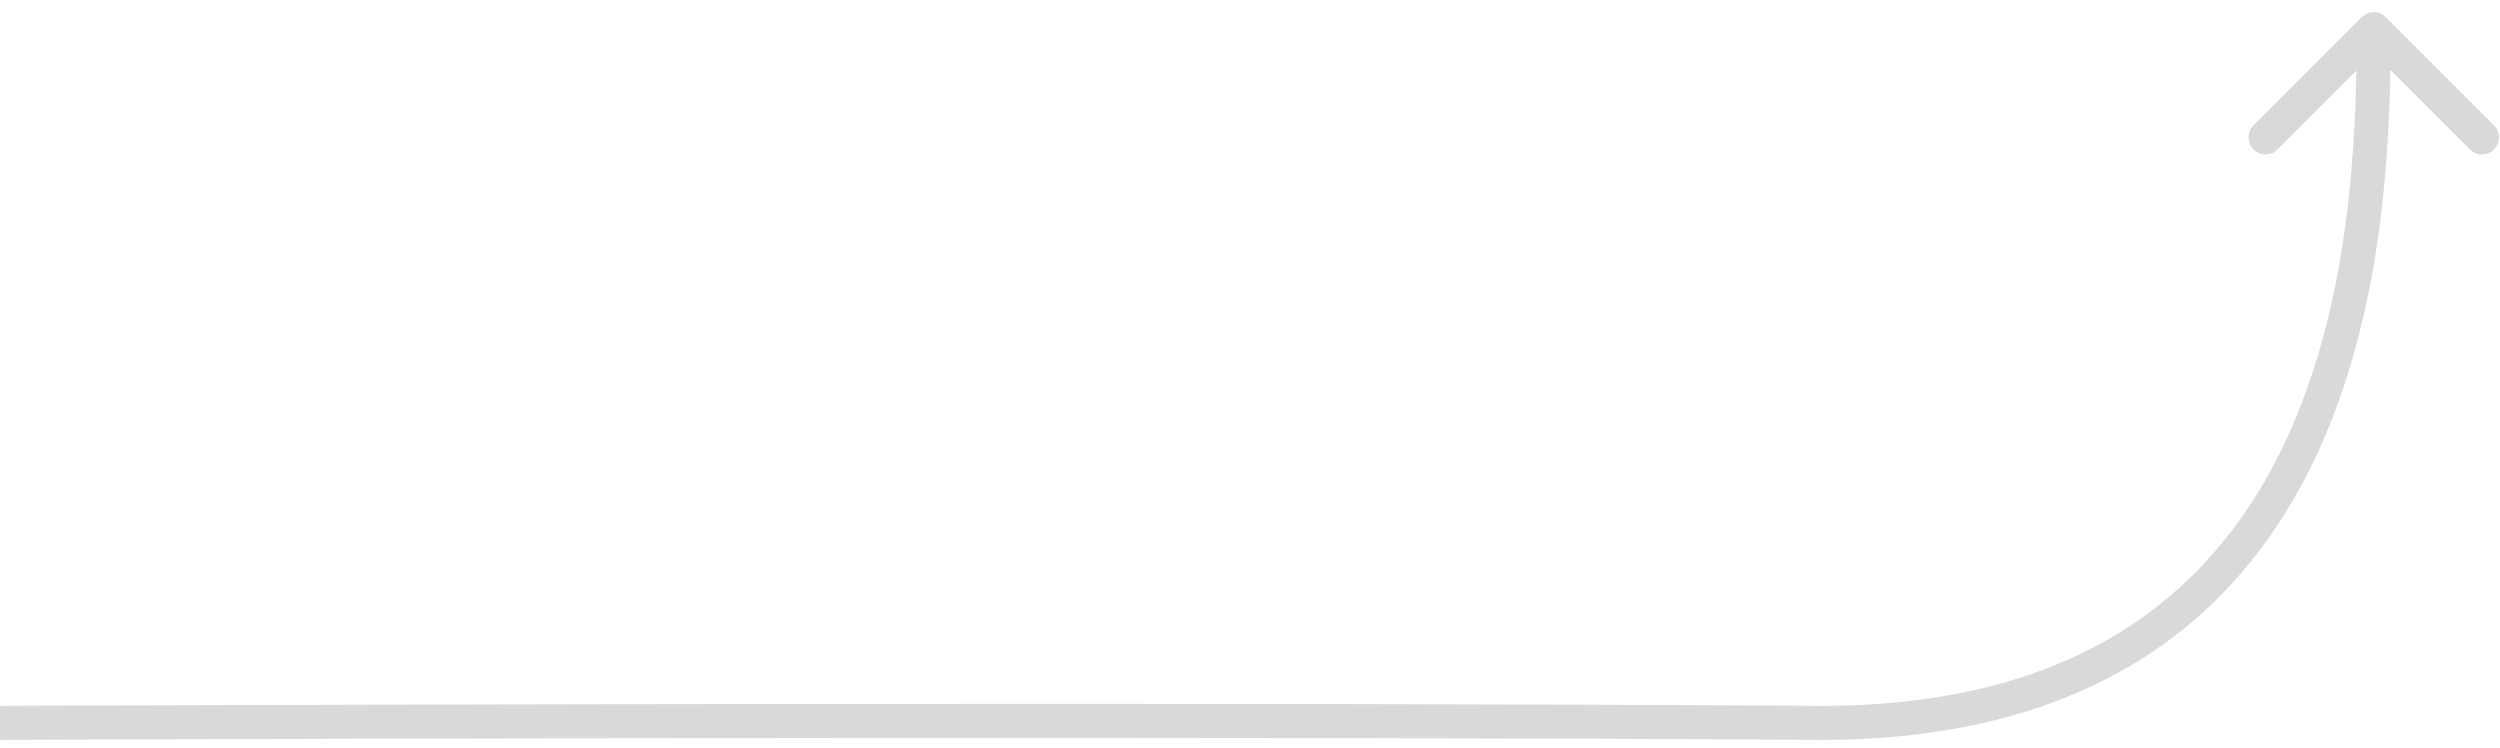 <?xml version="1.0" encoding="UTF-8"?> <svg xmlns="http://www.w3.org/2000/svg" width="147" height="44" viewBox="0 0 147 44" fill="none"> <path d="M138.869 1.01C139.259 0.619 139.892 0.619 140.283 1.01L146.647 7.374C147.037 7.764 147.037 8.397 146.647 8.788C146.256 9.178 145.623 9.178 145.233 8.788L139.576 3.131L133.919 8.788C133.528 9.178 132.895 9.178 132.505 8.788C132.114 8.397 132.114 7.764 132.505 7.374L138.869 1.01ZM140.576 1.717C140.576 8.343 140.214 18.806 135.809 27.603C133.595 32.023 130.353 36.042 125.617 38.936C120.881 41.829 114.718 43.557 106.728 43.504L106.741 41.504C114.43 41.556 120.212 39.894 124.574 37.229C128.935 34.564 131.943 30.856 134.02 26.708C138.196 18.37 138.576 8.333 138.576 1.717L140.576 1.717ZM106.728 43.504C75.376 43.292 22.516 43.415 0.004 43.504L-0.004 41.504C22.508 41.415 75.377 41.292 106.741 41.504L106.728 43.504Z" fill="#D9D9D9"></path> </svg> 
